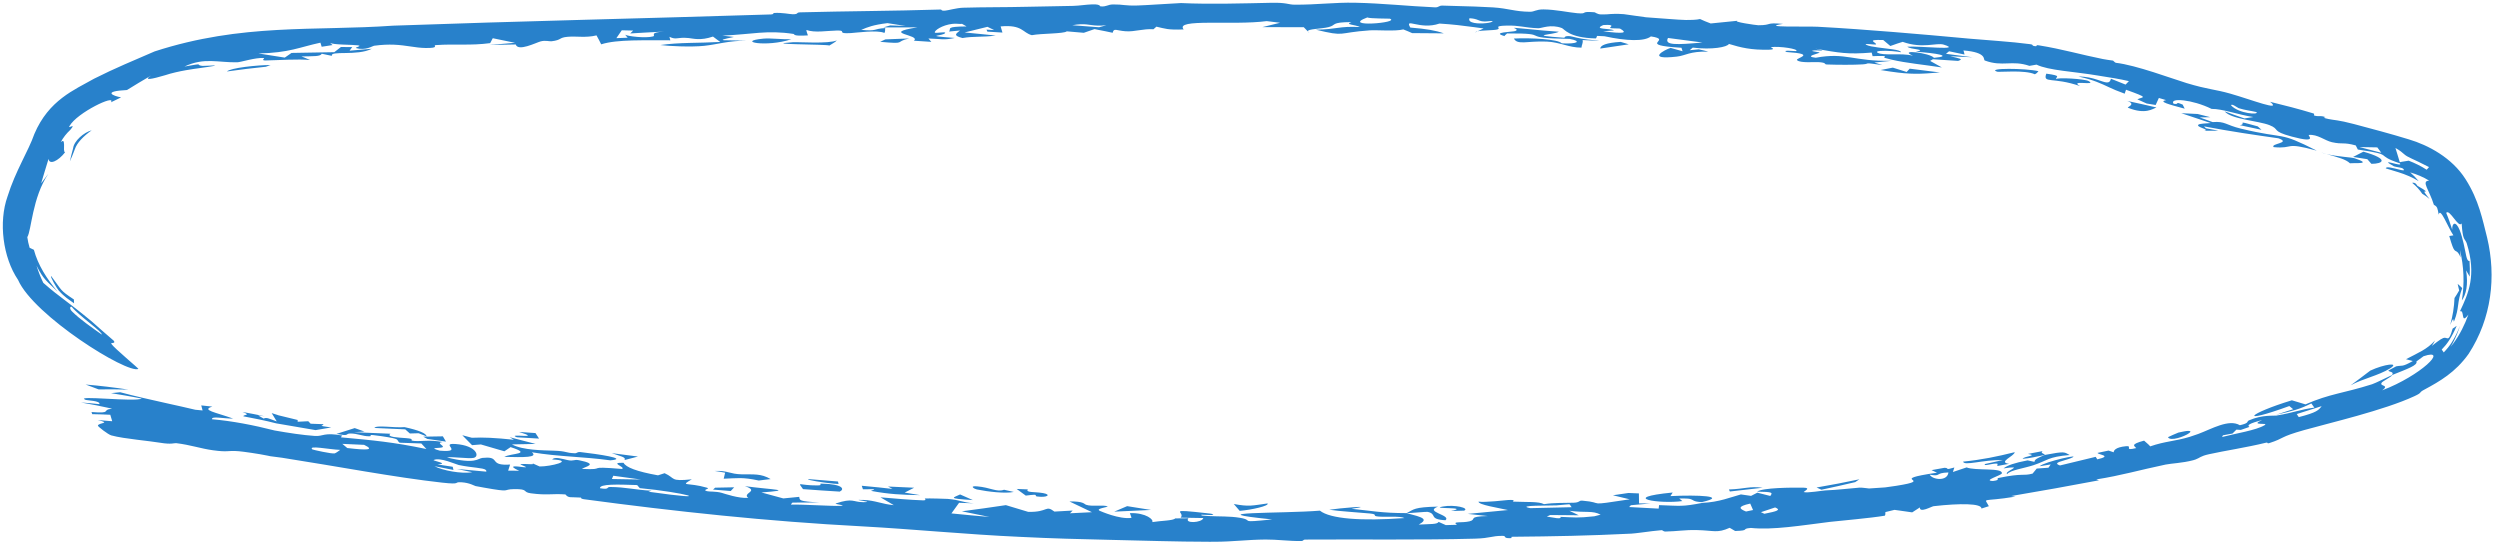 <?xml version="1.0" encoding="UTF-8"?> <svg xmlns="http://www.w3.org/2000/svg" width="223" height="49" viewBox="0 0 223 49" fill="none"><path d="M46.106 39.007C45.089 38.606 48.575 39.223 46.295 38.529C46.785 38.563 47.277 38.597 47.766 38.63C47.87 38.794 47.978 38.958 48.083 39.122C47.423 39.084 46.768 39.046 46.106 39.007C46.106 39.007 46.106 39.007 46.106 39.007ZM44.979 40.753C45.632 40.406 47.546 40.532 45.543 39.882C45.361 40.007 45.175 40.131 44.993 40.256C44.529 40.121 44.065 39.985 43.599 39.85C43.363 39.781 43.129 39.712 42.895 39.644C42.632 39.666 42.369 39.687 42.107 39.708C41.813 39.413 41.527 39.117 41.235 38.82C41.52 38.896 41.805 38.972 42.09 39.048C42.636 39.023 43.149 39.026 43.701 39.052C44.333 39.081 45.011 39.142 45.842 39.227C45.713 39.15 45.584 39.073 45.455 38.996C46.23 39.198 47.007 39.399 47.78 39.599C47.085 39.613 46.307 39.628 45.663 39.641C46.626 40.166 48.44 40.168 49.38 40.2C50.658 40.243 50.353 40.397 51.3 40.432C51.452 40.438 51.487 40.293 51.784 40.326C53.283 40.497 56.176 40.917 54.439 41.062C51.978 40.724 49.846 40.745 47.44 40.342C48.03 40.819 46.739 40.797 44.979 40.753ZM90.43 43.883C89.667 44.038 88.157 43.868 87.138 43.66C87.137 43.66 87.136 43.66 87.135 43.66C86.911 43.614 86.425 43.32 87.154 43.382C88.354 43.483 88.911 43.925 89.561 43.685C89.836 43.753 90.138 43.816 90.43 43.883ZM93.048 43.985C93.795 44.116 93.429 44.41 92.515 44.286C92.515 44.286 92.515 44.286 92.515 44.287C92.136 44.234 92.895 44.028 91.5 44.208C91.234 44.003 90.95 43.814 90.685 43.614C91.019 43.628 91.344 43.64 91.689 43.654C91.431 43.957 92.324 43.855 93.048 43.985ZM55.71 41.037C55.86 40.769 55.369 40.713 54.565 40.42C55.346 40.522 56.127 40.623 56.908 40.723C56.508 40.828 56.109 40.932 55.71 41.037ZM37.345 38.646C37.344 38.646 37.343 38.645 37.341 38.645C37.081 38.653 36.816 38.659 36.559 38.666C36.422 38.544 36.285 38.422 36.147 38.299C35.232 38.26 34.312 38.217 33.395 38.173C33.555 37.886 35.161 38.181 36.085 38.099C37.396 38.386 38.01 38.654 38.059 38.926C37.822 38.833 37.585 38.739 37.345 38.646ZM197.165 10.454C196.849 10.461 196.535 10.468 196.216 10.474C196.602 10.614 196.982 10.744 197.369 10.891C198.501 10.8 198.515 11.143 199.883 11.474C204.066 12.485 203.114 11.638 206.658 13.44C203.652 12.613 204.706 13.3 202.809 13.124C202.488 12.799 204.433 12.76 203.233 12.336C201.065 12.028 198.977 11.726 196.596 11.273C196.654 11.33 196.712 11.387 196.77 11.444C197.147 11.515 197.524 11.586 197.899 11.658C197.474 11.659 197.052 11.66 196.619 11.661C197.195 11.557 195.85 11.349 196.096 11.122C196.206 11.021 196.829 11.003 197.201 10.976C196.336 10.684 195.445 10.391 194.57 10.097C195.056 10.121 195.544 10.144 196.027 10.167C196.405 10.262 196.782 10.357 197.159 10.452C197.161 10.453 197.163 10.454 197.165 10.454ZM6.231 14.398C6.297 14.062 6.404 13.661 6.523 13.219C6.599 12.579 7.473 11.806 8.182 11.621C7.422 12.156 6.863 12.758 6.687 13.28C6.546 13.667 6.391 14.039 6.231 14.398ZM38.115 39.152C37.992 39.085 37.874 39.018 37.753 38.951C38.334 38.941 38.924 38.933 39.505 38.921C39.595 39.079 39.687 39.236 39.781 39.393C39.226 39.315 38.67 39.234 38.115 39.152ZM74.8 43.172C74.38 43.149 74.344 43.142 73.824 43.08C73.825 43.081 73.826 43.081 73.826 43.081C73.616 43.058 71.899 42.828 72.097 42.734C72.951 42.806 73.876 42.885 74.751 42.95C74.772 43.025 74.773 43.097 74.8 43.172ZM64.681 42.165C64.68 42.164 64.679 42.164 64.678 42.163C64.366 42.114 64.07 42.048 63.75 42.008C64.931 41.959 65.085 42.288 66.149 42.309C67.221 42.33 67.881 42.223 68.742 42.736C68.401 42.767 68.033 42.823 67.683 42.863C66.199 42.543 65.774 42.66 64.555 42.701C64.597 42.522 64.639 42.344 64.681 42.165ZM215.164 16.309C215.482 16.233 215.611 16.555 215.628 16.57C215.628 16.57 215.627 16.57 215.627 16.57C216.534 17.072 216.409 17.112 216.325 17.086C216.215 17.086 216.149 17.044 216.714 17.752C216.507 17.567 216.29 17.416 216.063 17.284C215.835 16.942 215.525 16.597 215.164 16.309ZM154.304 43.841C154.278 43.781 154.246 43.721 154.22 43.66C155.671 43.611 156.021 43.352 157.229 43.507C156.258 43.626 155.282 43.736 154.304 43.842C154.304 43.842 154.304 43.842 154.304 43.841ZM82.074 44.167C80.463 44.144 79.268 44.082 77.722 43.792C77.72 43.792 77.719 43.792 77.718 43.791C77.628 43.774 78.073 43.675 77.957 43.634C77.665 43.632 77.361 43.639 77.064 43.644C77.034 43.645 77.004 43.645 76.974 43.646C76.938 43.541 76.903 43.435 76.867 43.331C76.939 43.337 77.01 43.344 77.081 43.35C77.929 43.424 78.77 43.515 79.608 43.611C79.477 43.54 79.346 43.469 79.215 43.398C79.996 43.43 80.769 43.468 81.541 43.505C81.255 43.649 80.979 43.794 80.695 43.939C81.159 44.015 81.615 44.09 82.074 44.167ZM178.233 41.556C177.97 41.533 178.418 41.342 178.017 41.352C177.615 41.363 176.917 41.608 177.054 41.393C177.576 41.279 178.124 41.156 178.654 41.037C176.874 40.998 175.205 41.588 175.107 41.177C176.784 41.008 178.131 40.728 179.712 40.334C179.702 40.676 178.151 41.238 179.213 41.373C178.891 41.433 178.549 41.499 178.237 41.554C178.236 41.555 178.235 41.555 178.233 41.556ZM14.304 39.495C13.823 39.413 13.023 39.327 12.191 39.22L12.208 39.222C11.367 39.118 10.509 38.997 9.923 38.836C9.638 38.754 8.723 38.046 8.731 37.967C8.78 37.692 9.995 37.762 8.714 37.469C9.151 37.503 9.575 37.533 10.01 37.574C9.952 37.381 9.894 37.189 9.837 36.997C9.3 36.97 8.765 36.952 8.227 36.943C8.205 36.88 8.183 36.816 8.161 36.753C10.089 36.903 8.969 36.575 9.997 36.451C9.082 36.242 8.152 36.063 7.222 35.9C7.762 35.943 8.395 35.995 8.868 36.05C8.958 35.739 7.814 35.731 7.623 35.664C6.542 35.224 12.135 35.886 12.638 35.548C11.755 35.381 10.826 35.213 9.906 35.07C10.177 35.04 10.451 35.013 10.722 34.987C11.362 35.159 12.02 35.322 12.7 35.48C14.2 35.837 15.792 36.161 17.42 36.55C17.636 36.57 17.859 36.591 18.071 36.612C18.03 36.461 17.993 36.312 17.951 36.162C18.279 36.196 18.615 36.233 18.944 36.269C17.904 36.578 19.243 36.777 20.797 37.337C19.916 37.349 18.883 37.082 18.905 37.396C20.69 37.548 22.637 37.924 24.478 38.395C24.481 38.396 24.488 38.397 24.491 38.398C25.727 38.615 26.959 38.808 28.101 38.888C28.818 38.937 28.878 38.548 30.535 38.849C30.473 38.883 30.451 38.959 30.405 39.01C33.308 39.278 35.069 39.432 38.035 40.053C37.881 39.888 37.733 39.723 37.581 39.557C36.934 39.535 36.29 39.514 35.648 39.49C35.251 39.193 35.904 39.188 34.011 38.904C32.461 38.669 33.367 38.913 32.937 38.917C32.347 38.922 31.883 38.661 31.249 38.668C30.764 38.674 31.243 38.947 30.015 38.701C30.552 38.533 31.101 38.358 31.64 38.185C31.933 38.288 32.224 38.392 32.516 38.495C32.202 38.514 31.891 38.533 31.575 38.551C32.671 38.601 33.699 38.644 34.831 38.689C34.415 38.993 35.585 39.031 36.215 39.081C37.195 39.157 36.326 39.282 36.971 39.334C37.614 39.384 38.342 39.208 39.485 39.428C38.846 39.502 39.665 39.762 39.483 39.887C39.3 40.013 38.073 39.873 39.224 40.199C41.497 40.389 39.127 39.489 40.662 39.608C42.502 39.746 42.819 40.716 42.247 40.842C41.796 40.942 40.322 40.711 39.867 40.805C42.479 41.446 42.578 40.891 43.043 40.844C43.215 40.826 43.356 40.819 43.474 40.82C44.525 40.835 43.702 41.556 45.501 41.438C45.439 41.629 45.387 41.802 45.327 41.985C45.668 41.992 45.897 41.972 46.308 41.995C45.156 41.462 46.136 41.603 46.641 41.666C47.435 41.764 46.232 41.424 46.448 41.402C47.031 41.345 47.921 41.515 47.391 41.278C47.629 41.388 47.887 41.499 48.131 41.609C49.071 41.627 51.35 41.076 49.256 40.986C49.487 40.706 50.139 40.935 50.658 41.045C51.175 41.155 51.189 40.961 51.646 41.052C53.457 41.416 52.221 41.603 51.9 41.827C54.342 41.939 51.984 41.539 55.487 41.832C55.849 41.661 54.263 41.245 55.62 41.281C55.822 41.677 56.779 42.058 58.693 42.4C58.89 42.337 59.086 42.273 59.282 42.209C60.295 42.667 59.717 42.961 61.712 42.755C60.584 43.414 61.353 43 63.065 43.504C63.415 43.606 62.572 43.678 63.062 43.813C63.287 43.874 63.834 43.811 64.38 43.963C64.643 44.038 65.856 44.467 66.745 44.413C66.15 43.973 67.823 43.82 66.446 43.367C69.04 43.707 70.892 43.697 67.916 43.927C68.568 44.106 69.223 44.284 69.872 44.459C70.348 44.413 70.811 44.366 71.293 44.319C71.336 44.633 71.256 44.719 73.086 44.818C72.283 44.825 71.497 44.831 70.691 44.831C70.658 44.891 70.543 44.946 70.563 45.009C71.546 44.983 74.295 45.161 74.967 45.122C75.646 45.088 74.358 44.972 74.556 44.906C76.105 44.394 76.047 44.786 77 44.794C77.058 44.795 77.119 44.794 77.185 44.791C77.528 44.778 77.282 44.726 77.007 44.68C76.749 44.637 76.448 44.593 76.627 44.59C76.765 44.588 76.892 44.589 77.011 44.594C78.09 44.638 78.673 44.969 79.731 45.061C79.326 44.827 78.929 44.592 78.534 44.361C79.774 44.465 81.153 44.593 82.307 44.63C82.757 44.644 82.431 44.467 82.505 44.463C82.879 44.446 84.367 44.49 84.522 44.501C85.705 44.595 85.719 44.802 86.87 44.896C86.421 44.882 85.997 44.866 85.55 44.849C85.321 45.165 85.097 45.481 84.867 45.797C85.999 45.911 87.13 46.017 88.264 46.113C87.434 45.949 86.613 45.781 85.795 45.608C87.106 45.437 88.418 45.254 89.725 45.058C90.396 45.262 91.058 45.462 91.717 45.659C93.549 45.7 93.219 45.011 94.054 45.633C94.606 45.604 95.131 45.573 95.683 45.541C95.602 45.623 95.522 45.704 95.441 45.785C96.105 45.755 96.748 45.723 97.401 45.688C96.721 45.373 96.076 45.042 95.395 44.731C96.68 44.708 96.689 44.958 96.883 45.027C97.384 45.208 98.402 45.008 98.793 45.17C98.932 45.226 97.665 45.363 98.096 45.564C98.19 45.604 99.85 46.343 100.926 46.196C100.908 46.069 100.827 45.911 100.785 45.772C102.229 45.717 102.966 46.386 102.772 46.571C103.527 46.448 104.68 46.444 104.825 46.241C105.214 46.238 105.606 46.235 106.007 46.23C105.601 46.726 107.225 46.638 107.34 46.21C106.658 46.2 105.997 46.188 105.31 46.175C105.814 45.661 103.841 45.349 107.836 45.799C107.904 45.807 107.974 45.815 108.046 45.823C108.408 45.943 108.159 45.949 107.836 45.937C107.418 45.922 106.885 45.878 107.255 45.99C107.449 46.01 107.643 46.023 107.837 46.033C108.77 46.081 109.695 46.035 110.601 46.188C111.978 46.417 110.285 46.656 113.478 46.333C106.435 45.622 114.443 45.825 117.736 45.55C118.652 46.286 121.445 46.492 125.283 46.212C124.879 46.011 123.674 46.136 122.976 46.077C122.279 46.018 123.03 45.885 122.162 45.8C121.292 45.715 119.45 45.606 118.571 45.469C119.314 45.344 122.977 45.02 120.556 45.384C122.37 45.566 123.224 45.766 125.47 45.771C126.137 45.437 126.084 45.237 128.272 45.19C126.986 45.662 129.476 45.932 128.938 46.405C127.384 46.324 128.243 45.858 127.342 45.657C127.25 45.637 125.806 45.774 125.47 45.771C126.935 46.153 127.443 46.295 126.553 46.793C127.584 46.734 128.229 46.783 128.319 46.551C128.536 46.647 128.753 46.743 128.967 46.84C129.304 46.831 129.606 46.816 129.962 46.812C129.465 46.473 130.421 46.67 131.094 46.499C131.764 46.328 130.856 46.072 132.709 46.031C132.093 45.963 131.52 45.904 130.923 45.839C132.118 45.726 133.317 45.612 134.512 45.496C133.665 45.303 131.84 45.024 131.884 44.744C132.436 44.839 134.317 44.614 134.526 44.601C135.324 44.555 134.893 44.741 134.953 44.744C136.212 44.801 137.248 44.716 137.726 44.971C138.673 44.827 139.382 44.877 140.383 44.842C140.935 44.823 140.821 44.63 141.142 44.658C143.293 44.84 141.262 45.165 145.371 44.539C144.879 44.42 144.365 44.299 143.87 44.178C144.326 44.111 144.802 44.042 145.255 43.974C145.568 43.987 145.885 44 146.189 44.013C146.194 44.309 146.198 44.606 146.203 44.902C146.238 44.902 146.272 44.902 146.306 44.903C146.622 44.904 146.932 44.906 147.235 44.909C146.933 44.936 146.624 44.964 146.31 44.991C146.037 45.016 145.758 45.041 145.473 45.066C145.421 45.12 145.371 45.174 145.321 45.228C145.658 45.246 145.997 45.264 146.321 45.282C146.876 45.31 147.402 45.34 147.952 45.369C147.964 45.265 147.977 45.161 147.989 45.057C149.957 45.124 150.019 45.21 151.871 44.854C153.314 44.801 154.469 44.322 155.29 44.102C155.587 44.146 155.892 44.19 156.194 44.233C156.376 44.138 156.571 44.042 156.754 43.947C157.136 44.046 157.524 44.144 157.911 44.24C158.106 43.956 158.206 43.87 156.734 43.855C157.221 43.497 159.804 43.486 160.857 43.499C161.657 43.514 160.802 43.872 160.904 43.897C161.247 43.987 162.55 43.758 162.825 43.745C163.999 43.697 164.809 43.579 165.867 43.496C166.075 43.48 166.669 43.574 166.72 43.572C167.103 43.548 168.046 43.491 168.154 43.476C168.539 43.426 168.852 43.38 169.137 43.336C172.879 42.746 168.028 42.86 172.781 42.164C172.613 42.089 172.46 42.011 172.291 41.935C172.674 41.867 173.065 41.797 173.445 41.728C173.945 41.732 173.384 41.981 174.329 41.699C174.286 41.833 174.244 41.968 174.198 42.102C174.606 41.965 175.002 41.832 175.422 41.693C176.169 42.012 178.656 41.689 178.565 42.222C178.536 42.404 176.814 42.877 177.77 42.904C178.528 42.811 177.984 42.694 178.29 42.63C180.491 42.175 180.413 42.481 181.305 42.246C181.426 42.098 181.553 41.946 181.677 41.796C182.025 41.771 182.373 41.746 182.724 41.72C182.789 41.623 182.856 41.525 182.921 41.428C182.599 41.481 182.236 41.541 181.941 41.588C182.296 41.199 186.034 40.358 184.649 40.897C184.084 41.117 183.003 41.265 183.75 41.519C184.75 41.279 185.884 41.009 186.934 40.749C186.982 40.824 187.029 40.899 187.078 40.974C188.498 40.642 187.134 40.572 187.103 40.398C187.429 40.329 187.756 40.261 188.083 40.191C188.237 40.242 188.385 40.298 188.545 40.345C188.532 40.217 188.659 39.892 189.649 39.801C190.289 39.742 189.371 40.26 190.551 39.969C190.421 39.793 189.945 39.648 191.252 39.305C191.427 39.479 191.65 39.626 191.798 39.816C193.17 39.343 193.97 39.377 195.34 38.961C195.574 38.889 195.823 38.806 196.092 38.705C197.276 38.264 198.818 37.348 199.795 37.93C200.695 37.727 200.361 37.604 200.613 37.495C201.805 36.977 202.82 37.106 203.056 37.069C204.566 36.824 205.195 36.519 206.441 36.359C206.337 36.234 206.264 36.109 206.173 35.984C205.137 36.5 204.573 36.642 203.019 36.997C203.535 36.833 204.039 36.669 204.55 36.502C204.434 36.408 204.32 36.314 204.208 36.219C199.553 37.915 200.494 36.906 204.434 35.705C204.829 35.83 205.253 35.946 205.647 36.07C207.859 35.101 209.007 35.096 211.587 34.275C211.892 34.178 212.943 33.645 213.394 33.445C213.385 33.447 213.377 33.45 213.369 33.452C213.578 33.136 213.146 33.212 213.034 33.054C213.27 32.932 213.509 32.805 213.738 32.677C214.335 32.559 214.211 32.772 215.224 32.205C215.021 32.152 214.817 32.098 214.615 32.04C215.711 31.466 216.496 31.164 217.2 30.371C217.12 30.532 217.024 30.696 216.919 30.857C217.659 30.277 217.895 30.119 218.087 30.131C218.353 30.128 218.433 30.492 218.775 29.315C218.896 29.234 219.015 29.155 219.135 29.066C218.943 29.521 218.719 29.961 218.45 30.377C218.265 30.664 218.038 30.937 217.801 31.179C217.861 31.265 217.92 31.352 217.981 31.437C218.24 31.17 218.49 30.866 218.694 30.543C218.994 30.065 219.235 29.564 219.436 29.053C219.271 29.579 219.062 30.101 218.789 30.607C218.729 30.719 218.663 30.829 218.591 30.938C218.677 30.84 218.758 30.74 218.834 30.637C219.42 29.845 219.853 28.97 220.182 28.056C219.462 29.026 219.881 27.608 219.429 27.766C220.195 26.157 220.91 24.543 220.04 21.729C220.03 21.701 220.021 21.676 220.012 21.652C219.831 21.223 219.686 21.476 219.579 19.93C219.296 20.402 218.505 18.588 218.201 18.987C218.405 19.464 218.577 19.99 218.738 20.488C218.71 19.881 219.05 19.665 219.404 20.529C219.547 20.886 219.657 21.311 219.753 21.715C219.962 22.57 220 23.349 220.282 23.273C220.312 23.756 220.32 24.207 220.298 24.675C220.195 24.481 220.088 24.296 219.976 24.115C220.179 25.412 219.974 26.26 219.596 26.804C219.847 25.298 219.782 23.758 219.427 22.297C219.453 22.517 219.473 22.741 219.486 22.962C219.129 22.109 219.027 22.691 218.759 21.957C218.683 21.756 218.593 21.47 218.473 21.052C218.596 21.033 218.718 21.013 218.842 20.994C218.356 20.278 217.666 18.412 217.532 19.149C217.426 18.577 217.427 18.438 217.103 18.271C216.696 16.942 215.933 16.136 216.68 16.113C216.154 15.785 215.58 15.551 214.991 15.379C215.272 15.626 215.528 15.887 215.747 16.158C215.208 15.828 214.599 15.573 213.954 15.367C213.587 15.249 213.196 15.132 212.814 15.02C212.816 14.803 213.549 15.013 214.027 15.132C214.349 15.212 214.549 15.248 214.352 15.044C214.316 15.007 214.212 14.976 214.084 14.949C213.882 14.908 213.59 14.868 213.507 14.82C212.012 13.983 214.45 14.986 214.062 14.567C211.683 13.777 213.742 13.843 210.318 13.339C210.256 13.217 210.188 13.091 210.131 12.971C208.982 12.658 209.01 12.904 208.012 12.685C207.38 12.546 206.71 11.953 205.948 12.039C205.81 12.055 206.846 12.835 204.424 12.182C202.543 11.676 203.418 11.543 202.427 11.158C201.439 10.774 198.989 10.639 198.438 9.93C198.956 10.139 199.624 10.353 200.201 10.564C200.466 10.522 200.731 10.482 200.995 10.44C199.606 10.223 198.247 9.703 197.271 9.713C195.563 8.868 193.452 8.69 193.888 9.258C194.498 9.352 193.9 8.998 194.695 9.331C194.754 9.452 194.817 9.574 194.876 9.695C193.473 9.317 192.496 9.064 193.216 8.93C193 8.866 192.786 8.802 192.57 8.738C192.474 8.946 192.382 9.157 192.285 9.365C192.019 9.322 191.751 9.277 191.484 9.234C191.207 9.11 190.93 8.985 190.65 8.859C191.136 8.617 191.807 8.783 189.64 8.004C189.602 8.122 189.561 8.239 189.523 8.356C188.273 7.914 187.894 7.631 187.022 7.3C186.63 7.151 186.126 6.987 185.393 6.825C186.094 6.821 186.652 6.972 187.073 7.11C187.796 7.346 188.164 7.551 188.298 7.024C188.73 7.197 189.17 7.373 189.602 7.546C189.702 7.443 189.802 7.34 189.899 7.236C189.125 7.054 188.161 6.9 187.17 6.745C185.034 6.38 182.732 6.291 181.658 5.765C181.443 5.802 181.239 5.832 181.024 5.875C179.439 5.335 178.645 5.99 177.045 5.398C176.875 5.338 177.313 4.676 175.139 4.499C175.186 4.594 175.201 4.748 175.235 4.865C174.777 4.767 174.304 4.668 173.856 4.573C173.766 4.648 173.671 4.724 173.58 4.8C174.358 4.898 175.172 5.004 175.951 5.11C175.297 5.077 174.625 5.045 173.959 5.016C174.817 5.227 175.191 5.263 174.661 5.434C173.9 5.38 173.162 5.331 172.414 5.284C172.332 5.334 172.25 5.384 172.167 5.433C172.525 5.629 172.865 5.82 173.216 6.018C171.544 5.761 170.065 5.631 168.735 5.323C168.529 5.275 168.324 5.222 168.121 5.163C167.872 5.09 168.782 4.936 167.035 5.011C167.016 4.894 166.976 4.798 166.952 4.69C164.802 4.865 164.11 4.721 161.909 4.341C163.328 4.653 162.058 4.427 161.686 4.518C161.431 4.581 162.407 4.635 162.29 4.711C162.177 4.787 160.883 5.037 161.966 5.15C164.66 4.645 165.339 5.502 168.728 5.421C168.748 5.42 168.768 5.42 168.788 5.42C168.768 5.421 168.748 5.423 168.728 5.425C168.226 5.476 167.695 5.525 167.19 5.576C167.436 5.653 167.641 5.722 167.914 5.805C166.017 5.539 166.935 5.69 166.147 5.742C165.351 5.794 163.923 5.787 162.964 5.752C162.662 5.741 162.993 5.608 162.309 5.548C161.852 5.507 160.568 5.651 160.295 5.362C160.116 5.174 162.18 4.826 159.369 4.641C158.853 4.434 160.191 4.576 160.226 4.558C160.483 4.369 158.764 4.101 157.957 4.205C157.892 4.215 158.513 4.415 157.822 4.433C156.186 4.476 155.254 4.233 154.219 3.918C154.085 4.201 152.694 4.46 150.996 4.246C150.904 4.324 150.815 4.402 150.723 4.48C150.99 4.453 151.258 4.426 151.525 4.399C151.811 4.469 152.114 4.526 152.391 4.605C150.673 4.568 150.406 4.954 149.575 5.049C146.732 5.376 148.502 4.424 149.02 4.273C149.381 4.369 149.73 4.473 150.087 4.573C150.053 4.469 150.019 4.365 149.988 4.261C145.776 4.006 149.386 3.565 147.26 3.248C146.678 3.711 145.107 3.665 143.123 3.234C142.901 3.224 142.679 3.212 142.458 3.202C142.417 3.273 142.412 3.384 142.349 3.428C139.932 3.376 139.544 2.589 139.319 2.503C138.323 2.127 137.511 2.531 137.207 2.52C135.953 2.471 135.584 2.255 134.389 2.283C133.084 2.315 133.966 2.508 133.568 2.625C133.248 2.719 132.23 2.694 131.802 2.789C131.971 2.704 132.162 2.622 132.336 2.537C132.034 2.497 131.751 2.458 131.478 2.42C130.491 2.288 129.578 2.173 128.399 2.102C126.653 2.703 125.248 1.52 125.8 2.458C127.234 2.575 128.037 2.712 128.793 2.975C127.848 2.968 126.908 2.959 125.96 2.953C125.692 2.843 125.496 2.737 125.175 2.623C124.462 2.81 122.831 2.663 122.188 2.707C119.173 2.919 120.101 3.304 117.368 2.648C119.348 2.618 119.349 2.321 121.311 2.412C120.893 2.187 119.895 2.208 120.546 1.969C118.645 1.988 119.252 2.23 118.511 2.418C117.87 2.58 116.59 2.575 116.659 2.802C116.529 2.676 116.424 2.555 116.298 2.429C115.069 2.419 113.837 2.416 112.607 2.419C113.141 2.288 113.654 2.159 114.184 2.031C113.787 1.981 113.389 1.932 112.994 1.883C109.951 2.283 104.752 1.624 105.582 2.626C104.139 2.68 103.947 2.556 103.15 2.378C103.063 2.457 102.978 2.522 102.89 2.61C101.963 2.545 101.223 2.849 100.406 2.789C99.564 2.732 99.359 2.463 99.249 2.924C98.829 2.829 98.403 2.748 97.969 2.664C97.858 2.641 97.746 2.618 97.633 2.595C97.318 2.706 96.997 2.816 96.675 2.926C96.158 2.883 95.675 2.839 95.16 2.796C94.884 3.021 92.903 2.971 92.041 3.138C91.196 2.921 91.22 2.177 89.256 2.356C89.31 2.539 89.364 2.722 89.419 2.905C88.974 2.877 88.53 2.849 88.076 2.822C88.048 2.762 88.023 2.702 87.995 2.643C88.225 2.656 88.451 2.669 88.679 2.683C88.479 2.586 88.282 2.489 88.084 2.392C87.394 2.559 86.731 2.726 86.043 2.894C86.971 2.986 87.899 3.078 88.824 3.17C87.667 3.333 86.861 3.217 85.851 3.393C84.963 3.16 85.285 3.005 85.636 2.72C85.307 2.752 84.985 2.782 84.659 2.814C84.87 2.532 84.305 2.381 86.219 2.357C86.085 2.282 85.949 2.21 85.819 2.131C85.502 2.151 85.301 2.089 84.96 2.128C84.033 2.234 83.315 2.737 83.388 2.906C83.422 2.994 84.348 2.801 84.312 2.928C84.228 3.237 82.108 3.151 85.166 3.385C84.168 3.605 83.918 3.463 82.813 3.434C82.903 3.534 82.99 3.634 83.076 3.734C82.56 3.7 82.04 3.666 81.517 3.632C82.221 3.088 78.41 2.986 81.828 2.44C80.812 2.442 79.797 2.444 78.788 2.445C78.995 2.385 79.199 2.327 79.407 2.267C79.868 2.284 80.324 2.301 80.781 2.317C80.243 2.232 79.696 2.148 79.157 2.063C77.896 2.217 77.39 2.419 76.821 2.666C78.303 2.797 77.819 2.578 78.966 2.502C78.93 2.651 78.987 2.784 78.89 2.941C78.289 2.652 76.35 2.924 75.901 2.951C74.528 3.032 75.595 2.704 74.68 2.722C73.764 2.74 72.683 2.947 71.927 2.671C71.945 2.837 72.01 3.007 72.067 3.157C70.64 3.25 70.918 3.046 70.77 3.025C68.401 2.67 67.127 3.059 64.43 3.179C64.774 3.22 65.122 3.257 65.469 3.296C63.444 3.707 64.811 3.559 66.583 3.626C64.925 3.637 63.984 3.965 62.817 4.088C61.651 4.211 59.642 4.116 58.903 4.018C60.578 3.774 62.386 3.849 64.249 3.742C64.032 3.579 63.822 3.441 63.598 3.261C62.475 3.65 61.814 3.431 61.438 3.395C60.337 3.288 60.384 3.593 59.711 3.284C59.741 3.396 59.764 3.49 59.794 3.595C57.532 3.615 55.078 3.491 53.626 3.954C53.484 3.687 53.372 3.429 53.208 3.157C52.251 3.392 51.435 3.209 50.622 3.283C49.819 3.357 50.138 3.566 49.194 3.682C49.019 3.703 48.648 3.578 48.222 3.693C47.799 3.809 46.21 4.621 46.002 3.967C45.201 3.991 44.414 3.995 43.635 4.012C44.393 3.947 45.182 3.883 45.943 3.82C45.289 3.682 44.609 3.546 43.955 3.409C43.876 3.555 43.798 3.703 43.724 3.847C41.939 4.085 40.67 3.898 38.864 4.024C38.565 4.046 39.288 4.299 37.953 4.281C37.035 4.268 36.257 4.033 35.151 3.987C34.626 3.968 34.069 3.986 33.363 4.081C33.238 4.097 32.616 4.53 31.773 4.29C31.583 4.236 32.365 4.105 31.932 4.042C31.499 3.979 29.619 4.005 29.454 3.816C29.478 3.885 29.602 3.951 29.665 4.02C29.335 4.07 29.01 4.121 28.693 4.171C28.656 4.05 28.618 3.928 28.582 3.807C26.739 4.2 25.803 4.714 23.051 4.768C23.847 4.885 24.613 5.012 25.403 5.139C25.609 4.999 25.802 4.86 26.004 4.721C27.273 4.691 28.542 4.67 29.819 4.654C30.015 4.5 30.21 4.347 30.411 4.193C30.751 4.195 31.09 4.196 31.419 4.199C31.341 4.306 31.263 4.413 31.182 4.521C31.835 4.463 32.511 4.405 33.167 4.35C31.853 5.021 29.409 4.481 29.608 4.984C29.299 4.921 28.996 4.857 28.7 4.793C28.586 5.048 27.975 5.009 26.896 5.034C27.143 5.142 27.441 5.245 27.661 5.356C26.604 5.243 24.777 5.376 23.695 5.393C23.211 5.4 23.678 5.184 23.533 5.174C22.811 5.116 21.462 5.551 21.168 5.557C19.455 5.592 18.219 5.098 16.454 5.936C18.373 5.592 17.334 5.796 18.048 5.878C18.272 5.905 20.743 5.67 17.669 6.096C17.481 6.122 15.913 6.315 14.713 6.714C13.574 7.053 12.714 7.232 13.486 6.734C12.677 7.192 12.055 7.587 11.326 8.03C9.086 8.143 10.078 8.555 10.8 8.687C10.496 8.831 10.207 8.973 9.897 9.125C10.381 8.376 6.874 10.045 6.205 11.235C5.97 11.581 6.877 10.871 6.267 11.588C5.946 11.889 5.623 12.275 5.418 12.69C5.702 12.427 5.697 12.668 5.714 12.922C5.71 13.205 5.674 13.543 5.804 13.586C5.189 14.379 4.382 14.74 4.332 14.166C4.118 14.895 3.876 15.627 3.669 16.355C3.878 16.07 4.094 15.785 4.311 15.503C2.871 17.627 2.802 20.599 2.435 21.15C2.48 21.475 2.548 21.789 2.642 22.1C2.768 22.166 2.894 22.225 3.023 22.283C3.381 23.636 4.191 24.894 5.128 26.008C4.204 25.089 3.869 24.945 3.258 23.689C3.411 24.208 3.62 24.728 3.861 25.229C5.475 26.638 5.771 26.679 8.182 28.67C8.269 28.763 10.063 30.323 10.143 30.388C10.38 30.684 9.825 30.531 9.929 30.669C10.187 31.062 12.4 32.883 12.345 32.91C11.341 33.364 3.008 28.158 1.61 24.966C0.252 22.96 -0.139 19.809 0.67 17.528C1.388 15.226 2.525 13.498 3.066 11.948C4.351 8.924 6.632 8.019 8.394 7.019C10.238 6.084 12.037 5.349 13.792 4.586C21.59 2.054 28.062 2.785 35.077 2.289C46.301 1.887 57.502 1.644 68.787 1.287C69.055 1.278 68.934 1.166 69.049 1.158C69.758 1.109 70.459 1.271 70.721 1.271C71.282 1.271 70.969 1.113 71.379 1.101C75.609 0.989 79.607 0.984 83.838 0.851C84.116 0.843 83.837 0.983 84.321 0.947C84.575 0.928 85.337 0.705 85.912 0.688C87.87 0.63 89.548 0.656 91.619 0.605C92.76 0.577 94.445 0.556 95.735 0.525C96.283 0.511 96.886 0.405 97.434 0.39C97.675 0.383 97.825 0.397 97.921 0.42C98.147 0.471 98.097 0.565 98.183 0.571C98.723 0.611 98.792 0.401 99.291 0.396C100.226 0.387 100.289 0.525 101.474 0.49C102.331 0.465 104.273 0.321 105.348 0.273C107.875 0.395 111.025 0.3 113.389 0.249C114.784 0.218 114.915 0.416 115.477 0.418C117.485 0.429 119.007 0.205 120.89 0.244C123.388 0.298 125.587 0.548 127.989 0.654C128.378 0.671 128.303 0.49 128.68 0.5C129.565 0.525 130.583 0.549 131.551 0.583C132.127 0.603 132.695 0.628 133.172 0.659C134.579 0.75 135.096 1.035 136.472 1.05C136.879 1.055 137 0.834 137.686 0.84C138.761 0.85 139.948 1.115 140.693 1.179C141.729 1.266 140.837 0.984 142.231 1.094C142.288 1.099 142.488 1.276 142.786 1.285C143.658 1.312 143.578 1.177 144.854 1.264C144.975 1.273 146.656 1.53 146.823 1.541C147.812 1.603 149.797 1.78 150.384 1.783C152.481 1.794 150.852 1.443 152.595 2.093C153.386 2.011 154.171 1.927 155.008 1.851C154.447 1.935 156.68 2.252 156.841 2.252C158.15 2.247 157.391 1.987 159.041 2.13C156.825 2.471 161.174 2.333 162.139 2.386C164.465 2.511 166.694 2.679 168.907 2.856C171.141 3.035 173.351 3.234 175.697 3.45C177.259 3.593 179.395 3.712 181.07 3.938C181.468 3.992 181.155 4.066 181.498 4.115C181.836 4.163 181.474 3.982 181.871 4.045C183.955 4.379 185.708 4.897 187.566 5.264C187.864 5.319 188.17 5.367 188.486 5.406C188.578 5.476 188.566 5.509 188.724 5.601C190.53 5.801 193.791 7.033 195.04 7.41C196.994 8 197.544 7.952 198.969 8.36C200.856 8.9 203.612 9.985 202.491 9.081C203.798 9.401 205.054 9.721 206.356 10.118C206.499 10.162 206.361 10.282 206.419 10.3C206.786 10.419 206.943 10.32 207.194 10.379C207.876 10.541 206.722 10.405 207.71 10.618C208.224 10.728 208.545 10.689 209.972 11.065C211.565 11.491 213.169 11.91 214.87 12.432C216.597 12.946 218.715 14.067 219.927 15.982C221.122 17.853 221.449 19.631 221.853 21.203C222.674 24.664 222.265 28.385 220.201 31.565C219.021 33.227 217.595 34.027 216.297 34.73C215.673 35.047 216.151 34.977 215.365 35.34C212.628 36.608 207.821 37.717 205.544 38.359C203.269 38.999 203.844 39.064 202.433 39.52C202.164 39.606 202.359 39.431 202.11 39.492C200.433 39.907 198.387 40.215 197.029 40.519C196.251 40.693 196.236 40.843 195.836 40.989C195.776 41.011 195.708 41.032 195.626 41.054C194.685 41.303 193.673 41.335 193.17 41.44C190.803 41.937 189.21 42.415 186.99 42.764C187.084 42.789 187.148 42.816 187.229 42.843C184.616 43.341 182.007 43.803 179.393 44.247C179.523 44.264 179.648 44.281 179.778 44.299C176.708 44.805 176.99 44.328 177.405 45.153C177.188 45.221 176.957 45.297 176.748 45.361C176.761 44.898 174.849 44.883 172.475 45.152C172.306 45.171 171.212 45.797 171.254 45.26C170.971 45.435 170.81 45.551 170.568 45.704C170.215 45.651 169.845 45.602 169.494 45.55C169.323 45.527 169.154 45.504 168.988 45.48C168.726 45.545 168.446 45.612 168.18 45.677C168.156 45.785 168.202 45.885 168.131 45.998C166.866 46.215 164.231 46.438 163.216 46.553C160.7 46.865 158.135 47.297 156.18 47.092C155.229 47.168 156.185 47.325 154.775 47.364C154.613 47.269 154.454 47.178 154.287 47.08C153.156 47.583 152.912 47.316 151.338 47.282C150.281 47.258 149.586 47.396 148.58 47.413C148.319 47.418 148.357 47.282 148.183 47.294C147.822 47.316 147.056 47.42 146.41 47.502C146.025 47.551 145.679 47.593 145.517 47.6C141.764 47.786 138.53 47.847 134.959 47.879C134.576 47.883 135.076 48.003 134.678 48.006C134.037 48.012 134.41 47.801 134.038 47.799C133.008 47.794 133.003 48.008 131.56 48.048C126.818 48.178 121.36 48.097 116.403 48.13C116.248 48.132 116.258 48.257 116.091 48.26C114.99 48.276 113.883 48.116 112.882 48.125C111.228 48.139 109.986 48.322 108.35 48.325C108.178 48.326 108.008 48.326 107.841 48.326C104.822 48.321 102.126 48.223 98.984 48.154C96.299 48.092 93.933 48.035 90.974 47.887C86.275 47.678 81.435 47.198 76.881 46.95C68.491 46.509 60.255 45.63 52.071 44.529C51.745 44.484 51.891 44.39 51.791 44.383C50.837 44.316 50.731 44.453 50.433 44.102C49.215 44.015 48.803 44.201 47.346 44.002C46.567 43.896 47.196 43.609 45.855 43.629C44.736 43.645 45.752 43.96 43.132 43.489C42.919 43.45 42.681 43.407 42.418 43.357C42.324 43.339 41.892 43.06 41.146 43.018C40.399 42.974 41.233 43.249 39.444 43.052C35.241 42.587 29.988 41.582 25.151 40.83C25.042 40.813 24.63 40.76 24.107 40.694C24.063 40.687 23.932 40.657 23.888 40.647C23.069 40.474 21.684 40.282 21.32 40.251C20.219 40.16 20.422 40.361 18.999 40.164C17.899 40.014 17.017 39.687 15.712 39.529C15.561 39.511 15.279 39.662 14.304 39.495ZM192.352 9.585C192.037 9.698 191.38 10.243 189.819 9.613C189.671 9.554 190.618 9.31 189.747 9.002C190.63 9.184 191.485 9.391 192.352 9.585C192.352 9.585 192.352 9.585 192.352 9.585ZM7.636 34.299C8.9 34.405 10.197 34.562 11.443 34.752C10.568 34.729 9.678 34.718 8.799 34.734C8.411 34.585 8.025 34.441 7.636 34.299ZM162.039 43.485C162.037 43.485 162.036 43.485 162.035 43.485C163.316 43.267 164.59 43.021 165.859 42.753C165.732 42.837 165.607 42.921 165.482 43.005C164.479 43.246 163.475 43.473 162.471 43.682C162.326 43.617 162.182 43.551 162.039 43.485ZM151.796 44.79C150.96 44.744 151.153 44.605 150.693 44.494C150.693 44.494 150.693 44.494 150.693 44.494C150.571 44.466 150 44.458 149.785 44.461C149.868 44.541 149.975 44.618 150.064 44.697C148.115 44.971 144.281 44.411 149.205 43.932C149.136 44.039 149.071 44.146 149.001 44.253C151.459 44.13 154.192 44.248 151.796 44.79ZM173.041 6.464C171.22 6.612 170.462 6.65 168.66 6.389C168.388 6.35 168.085 6.303 167.743 6.248C168.062 6.187 168.376 6.125 168.683 6.063C168.736 6.053 168.788 6.043 168.84 6.033C169.262 6.162 169.651 6.288 170.071 6.418C170.072 6.418 170.074 6.418 170.075 6.418C170.167 6.321 170.259 6.224 170.347 6.126C171.231 6.234 172.159 6.349 173.041 6.464ZM71.629 43.63C71.112 42.898 71.235 43.311 72.912 43.3C73.492 43.294 72.942 43.129 73.3 43.139C75.229 43.185 75.349 43.644 74.904 43.852C73.812 43.788 72.707 43.711 71.632 43.63C71.631 43.63 71.63 43.63 71.629 43.63ZM21.713 37.136C21.712 37.136 21.711 37.136 21.709 37.136C21.69 36.963 22.472 37.061 21.626 36.746C22.295 36.867 22.959 36.994 23.634 37.138C23.433 37.111 23.225 37.084 23.029 37.06C23.189 37.151 23.352 37.243 23.517 37.336C23.792 37.201 23.992 37.348 24.687 37.59C24.541 37.34 24.392 37.095 24.235 36.849C24.435 36.91 24.631 36.971 24.833 37.039L24.722 37.016C25.326 37.163 25.941 37.313 26.55 37.461C26.552 37.514 26.553 37.566 26.554 37.619C26.866 37.604 27.179 37.588 27.497 37.574C27.569 37.648 27.638 37.721 27.711 37.795C28.089 37.81 28.462 37.824 28.838 37.837C28.925 38.002 28.106 37.935 29.548 38.129C29.081 38.209 28.619 38.288 28.149 38.366C26.967 38.167 25.776 37.961 24.598 37.757L24.643 37.766C23.659 37.509 22.689 37.323 21.713 37.136ZM86.776 44.607C84.374 44.458 85.064 44.397 85.641 44.105C86.022 44.273 86.396 44.44 86.776 44.607ZM209.674 34.374C210.27 33.941 210.844 33.507 211.428 33.059C212.678 32.476 214.09 32.293 213.204 32.857C212.118 33.527 210.78 33.759 209.674 34.374ZM210.042 14.121C211.694 14.678 210.046 14.515 209.619 14.567C209.231 14.198 208.561 14.043 207.531 13.741C208.516 13.982 209.762 14.027 210.043 14.121C210.042 14.121 210.042 14.121 210.042 14.121ZM182.403 40.578C181.718 40.709 181.046 40.894 180.417 40.925C180.566 40.675 181.827 40.655 180.893 40.489C181.33 40.406 181.769 40.322 182.204 40.238C181.951 40.421 182.341 40.453 182.401 40.578C182.402 40.578 182.403 40.578 182.403 40.578ZM110.054 44.956C111.422 45.211 111.69 45.097 113.063 44.907C113.257 45.118 111.615 45.485 110.582 45.569C110.406 45.365 110.23 45.16 110.054 44.956ZM20.245 6.375C20.529 6.061 22.939 5.799 24.135 5.8C23.994 5.851 23.863 5.901 23.721 5.953C22.553 6.076 21.389 6.211 20.245 6.375ZM207.04 13.593C207.214 13.646 207.37 13.694 207.531 13.741C207.35 13.696 207.192 13.65 207.04 13.593ZM135.158 2.769C135.747 2.542 134.041 2.372 136.109 2.574C136.109 2.574 136.109 2.574 136.109 2.573C137.478 2.708 137.778 2.742 139.049 2.829C138.573 3.132 135.994 3.112 139.538 3.369C139.584 3.372 139.504 3.172 140.069 3.23C140.24 3.247 140.799 3.438 141.643 3.532C141.919 3.563 143.984 3.729 141.165 3.573C141.236 3.806 141.073 4.029 141.067 4.25C139.957 4.253 139.146 3.761 137.975 3.71C136.242 3.637 135.354 4.047 135.041 3.438C136.502 3.361 139.005 3.491 139.304 3.865C140.713 3.946 141.127 3.676 140.006 3.469C135.139 3.395 138.695 2.959 134.429 2.982C134.377 3.063 134.193 3.143 134.217 3.222C132.927 2.871 134.948 2.849 135.158 2.769ZM145.284 3.953C144.436 4.078 143.59 4.205 142.742 4.332C142.758 4.048 143.236 3.819 144.566 3.736C144.806 3.809 145.046 3.881 145.284 3.953ZM74.646 3.6C74.529 3.757 74.211 3.908 73.98 4.061C73.716 3.937 67.668 3.976 70.74 3.764C71.188 3.733 73.923 3.933 74.646 3.6ZM100.542 45.148C101.262 45.263 101.95 45.376 102.67 45.487C101.569 45.542 100.488 45.593 99.391 45.639C99.785 45.476 100.159 45.312 100.542 45.148ZM218.913 28.636C218.795 28.898 218.974 27.943 218.556 28.99C218.787 28.171 218.91 27.39 218.942 26.583C219.087 26.367 219.226 26.142 219.357 25.91C219.317 25.712 219.273 25.513 219.223 25.32C219.36 25.445 219.494 25.558 219.629 25.698C219.133 27.044 219.395 27.421 218.913 28.636ZM179.034 42.293C178.724 42.023 180.765 41.478 178.714 41.781C179.068 41.507 179.67 41.293 180.862 41.064C181.067 41.109 181.272 41.153 181.478 41.198C181.467 40.982 181.76 40.85 182.403 40.578C182.404 40.579 182.405 40.579 182.405 40.579C184.215 40.235 184.118 40.322 184.619 40.588C182.664 40.748 182.664 41.072 181.387 41.495C180.51 41.784 179.322 41.93 179.034 42.293ZM81.093 3.43C79.723 3.733 80.962 3.953 78.508 3.73C78.664 3.657 78.82 3.586 78.976 3.513C79.677 3.485 80.393 3.457 81.093 3.43ZM172.129 42.339C172.368 42.8 173.71 42.969 173.799 42.142C172.524 42.185 173.208 42.534 172.129 42.339ZM210.816 13.53C213.167 14.196 212.562 14.613 211.529 14.614C211.411 14.476 211.288 14.337 211.164 14.199C210.749 14.134 210.321 14.066 209.895 13.999C210.209 13.844 210.498 13.683 210.816 13.53ZM129.422 45.584C131.277 45.198 127.408 45.424 128.705 45.181C129.741 44.987 131.116 45.316 130.602 45.548C130.241 45.561 129.842 45.573 129.426 45.584C129.424 45.584 129.423 45.584 129.422 45.584ZM140.194 45.242C139.873 44.874 140.329 44.972 138.852 45.079C138.437 45.111 135.094 45.049 136.5 45.328C137.697 45.299 138.957 45.273 140.194 45.242ZM183.424 7.064C183.428 6.881 186.016 7.04 186.311 7.235C186.311 7.235 186.312 7.234 186.312 7.234C187.11 7.682 184.49 7.084 185.545 7.681C183.102 6.832 182.2 7.489 182.53 6.57C184.045 6.775 183.299 6.854 183.424 7.064ZM5.221 25.893C5.222 25.894 5.223 25.895 5.224 25.895C5.1 25.78 4.397 24.568 4.575 24.639C5.569 25.946 5.277 25.838 6.591 26.712C6.596 26.829 6.595 26.937 6.608 27.06C6.11 26.685 5.793 26.54 5.221 25.893ZM68.095 3.446C68.721 3.386 69.876 3.532 70.59 3.502C68.33 4.245 65.589 3.686 68.095 3.446ZM44.973 40.753C44.975 40.753 44.977 40.753 44.979 40.753C44.978 40.753 44.977 40.754 44.977 40.754C44.976 40.754 44.975 40.753 44.973 40.753ZM116.801 2.93C116.72 2.885 116.675 2.846 116.659 2.812C116.659 2.809 116.659 2.806 116.659 2.803C116.702 2.845 116.748 2.887 116.801 2.93ZM178.15 6.397C177.111 6.052 180.704 6.08 181.829 6.349C181.736 6.441 181.711 6.532 181.509 6.625C180.621 6.218 178.331 6.451 178.15 6.397ZM194.315 38.585C194.766 38.479 195.053 38.435 195.211 38.436C195.444 38.435 195.421 38.525 195.261 38.641C194.866 38.938 193.565 39.398 193.385 38.995C193.387 38.981 194.248 38.603 194.315 38.585ZM199.78 11.163C200.544 11.079 199.162 10.646 201.387 11.271C201.501 11.373 201.614 11.476 201.726 11.578C201.074 11.438 200.426 11.301 199.78 11.163ZM212.492 34.818C215.921 33.514 218.491 31.006 216.18 31.775C215.977 31.935 215.761 32.092 215.544 32.242C215.687 32.582 214.739 32.901 213.401 33.443C213.271 33.658 212.532 33.986 212.435 34.152C212.242 34.482 213.182 34.306 212.492 34.818ZM63.603 43.67C63.666 43.614 63.728 43.557 63.791 43.501C64.359 43.491 64.919 43.479 65.491 43.467C65.388 43.577 65.285 43.688 65.181 43.798C64.659 43.756 64.127 43.713 63.606 43.671C63.605 43.67 63.604 43.67 63.603 43.67ZM148.785 3.387C148.421 4.057 149.553 3.998 151.858 3.792C150.835 3.657 149.808 3.521 148.785 3.387ZM156.372 45.495C156.289 45.303 156.208 45.111 156.121 44.919C154.918 45.181 155.156 45.394 155.746 45.627C155.959 45.583 156.165 45.539 156.372 45.495ZM138.891 46.225C139.399 46.253 139.136 46.101 139.189 46.103C140.465 46.152 140.643 46.22 142.208 46.054C142.393 46.006 142.589 45.956 142.778 45.908C142.034 45.52 141.527 45.76 139.985 45.561C140.263 45.695 140.548 45.828 140.826 45.962C139.97 45.956 139.12 45.95 138.275 45.941C138.175 45.987 138.075 46.033 137.974 46.079C138.28 46.127 138.594 46.182 138.891 46.225ZM57.166 42.773C56.35 42.663 55.526 42.549 54.704 42.436C54.662 42.533 54.621 42.631 54.58 42.728C55.442 42.744 56.309 42.76 57.166 42.773ZM131.802 2.789C131.735 2.822 131.671 2.855 131.613 2.89C131.62 2.845 131.692 2.813 131.802 2.789ZM6.432 27.789C7.116 28.469 8.223 29.242 9.081 29.844C9.15 29.604 6.983 28.123 6.402 27.37C6.265 27.31 6.146 27.506 6.432 27.789ZM214.061 14.47C214.124 14.457 214.186 14.444 214.246 14.43C214.452 14.394 214.647 14.359 214.856 14.333C215.407 14.548 215.949 14.809 216.459 15.139C216.528 15.06 216.599 14.981 216.67 14.903C215.132 14.111 214.772 14.041 214.456 13.758C214.285 13.611 214.105 13.439 213.673 13.198C213.813 13.623 213.925 14.041 214.061 14.47ZM30.976 39.964C32.788 40.178 33.444 40.144 32.477 39.68C31.831 39.653 31.184 39.623 30.536 39.593C30.682 39.717 30.834 39.841 30.976 39.964ZM98.689 2.253C98.403 2.281 98.166 2.289 97.961 2.286C97.122 2.269 96.83 2.035 95.651 2.251C96.408 2.309 97.217 2.367 97.964 2.426C97.988 2.427 98.012 2.429 98.035 2.431C98.254 2.372 98.475 2.312 98.689 2.253ZM173.375 3.98C172.751 3.783 171.484 4.371 169.721 3.733C169.368 3.831 169.114 3.932 168.825 4.031C168.759 4.055 168.69 4.079 168.618 4.103C168.417 3.927 168.184 3.746 167.987 3.571C167.986 3.571 167.984 3.571 167.983 3.571C166.349 3.512 167.392 3.788 167.345 3.957C167.321 4.027 166.117 3.825 166.485 4.006C166.882 4.203 168.039 4.282 168.799 4.397C169.252 4.463 169.569 4.541 169.564 4.659C169.347 4.616 169.072 4.582 168.788 4.56C167.994 4.497 167.148 4.529 167.507 4.715C167.742 4.842 168.24 4.849 168.768 4.846C169.408 4.843 170.1 4.828 170.638 4.974C169.231 4.349 172.201 4.731 172.509 5.159C174.277 4.999 172.677 4.735 170.889 4.615C172.003 4.393 170.391 4.436 170.134 4.164C171.278 4.087 175.155 4.54 173.375 3.98ZM198.213 38.979C199.384 38.671 201.266 38.38 202.006 37.924C202.436 37.66 200.574 38.013 201.781 37.463C200.64 37.777 200.405 37.929 200.65 38.081C200.397 38.17 200.134 38.261 199.879 38.349C199.75 38.34 199.617 38.332 199.487 38.323C199.37 38.44 199.252 38.556 199.138 38.672C198.851 38.726 198.575 38.777 198.291 38.829C198.269 38.879 198.222 38.928 198.213 38.979ZM54.981 3.403C55.317 3.39 55.654 3.378 55.987 3.364C55.949 3.315 55.903 3.264 55.859 3.214C55.828 3.174 55.796 3.134 55.765 3.094C55.96 3.234 57.574 3.427 58.241 3.251C58.577 3.163 57.797 2.908 59.233 2.817C58.192 2.862 57.226 2.929 56.217 2.984C56.305 2.899 56.389 2.812 56.477 2.727C56.477 2.727 56.476 2.727 56.476 2.727C56.139 2.719 55.802 2.709 55.463 2.701C55.301 2.935 55.142 3.169 54.981 3.403ZM157.382 45.83C158.523 45.603 158.903 45.49 158.342 45.264C158.341 45.264 158.339 45.264 158.338 45.264C157.921 45.406 157.5 45.547 157.075 45.686C157.176 45.734 157.278 45.782 157.382 45.83ZM121.962 1.556C119.495 2.479 125.002 2.035 123.971 1.666C123.921 1.648 122.189 1.671 121.962 1.556ZM210.464 13.118C211.116 13.285 211.756 13.452 212.414 13.627C212.301 13.468 212.177 13.307 212.056 13.147C211.534 13.138 210.989 13.125 210.464 13.118ZM38.757 41.585C39.417 41.954 41.203 42.298 42.12 42.118C41.665 42.023 41.207 41.927 40.75 41.83C41.605 41.912 42.453 41.987 43.315 42.066C43.336 42.068 43.357 42.07 43.378 42.072C43.394 42.01 43.378 41.96 43.333 41.92C43.111 41.719 42.18 41.739 40.923 41.481C40.688 41.433 39.248 40.758 38.679 41.037C38.566 41.096 40.159 41.368 39.017 41.424C39.501 41.508 39.922 41.563 40.382 41.635C40.403 41.729 40.424 41.824 40.448 41.919C39.883 41.808 39.32 41.697 38.757 41.585ZM205.051 37.206C206.671 36.79 206.826 36.581 207.092 36.228C206.352 36.47 205.615 36.703 204.87 36.934C204.932 37.024 204.989 37.115 205.051 37.206ZM53.516 43.549C54.418 43.701 54.055 43.438 54.423 43.439C55.821 43.447 56.738 43.711 58.112 43.77C58.017 43.801 57.93 43.831 57.839 43.862C57.84 43.862 57.841 43.862 57.842 43.862C64.269 44.77 60.937 43.903 57.07 43.541C56.99 43.45 56.913 43.359 56.833 43.268C55.092 43.21 53.486 43.156 53.516 43.549ZM143.625 2.494C143.553 2.439 144.203 2.152 143.011 2.236C142.051 2.654 143.598 2.507 143.969 2.711C143.649 2.738 143.318 2.763 142.999 2.79C144.899 3.033 145.188 2.939 144.51 2.553C144.461 2.527 143.695 2.549 143.625 2.494ZM131.077 1.627C130.981 1.853 131.18 1.981 131.493 2.043C132.108 2.168 133.187 2.027 133.135 1.88C132.795 1.856 132.549 1.963 132.186 1.896C131.924 1.847 131.809 1.744 131.508 1.679C131.394 1.655 131.255 1.636 131.077 1.627ZM199.688 9.65C199.619 9.629 199.008 9.169 199.018 9.408C199.73 10.152 201.533 10.259 201.279 9.998C200.71 9.86 200.314 9.842 199.688 9.65C199.688 9.65 199.688 9.65 199.688 9.65ZM27.861 40.088C27.892 40.113 29.623 40.513 29.867 40.44C30.072 40.348 30.189 40.234 30.346 40.13C29.361 40.094 27.426 39.687 27.864 40.089C27.863 40.088 27.862 40.088 27.861 40.088Z" fill="#2881CB"></path></svg> 